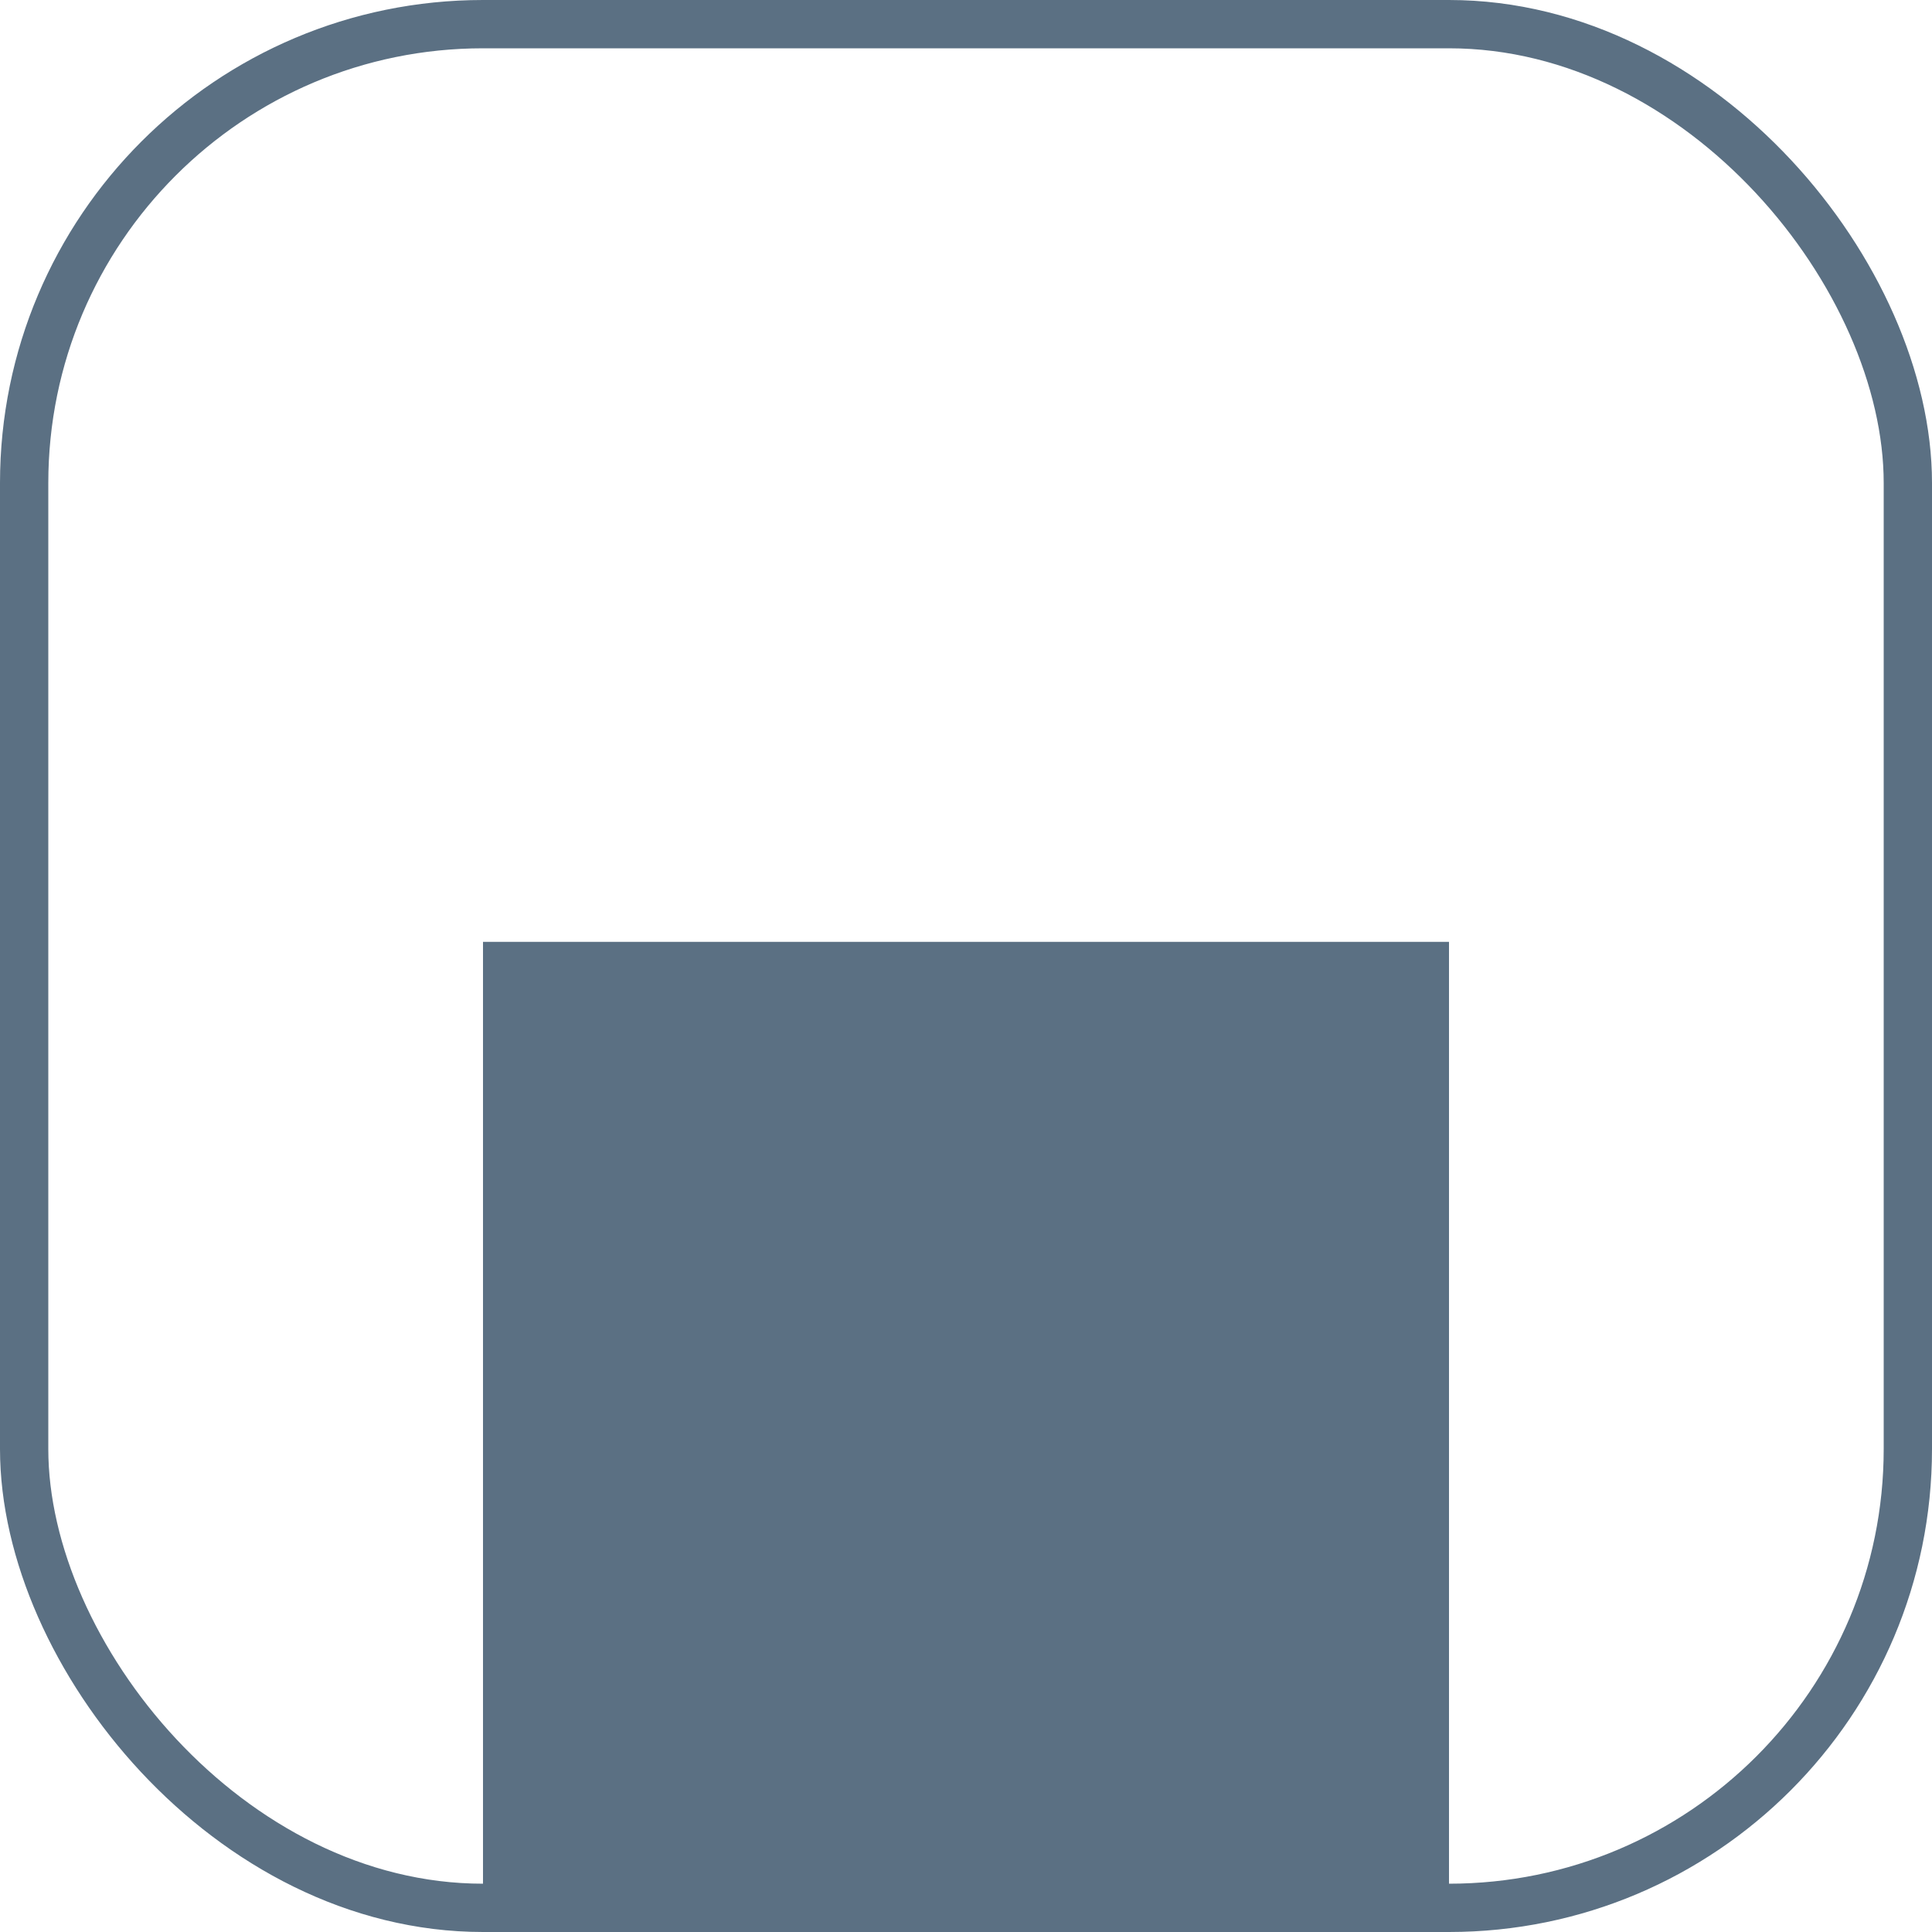 <?xml version="1.0" encoding="UTF-8"?> <svg xmlns="http://www.w3.org/2000/svg" width="80" height="80" viewBox="0 0 80 80" fill="none"><rect x="1" y="1" width="78" height="78" rx="19" stroke="#5B7083" stroke-width="2"></rect><path d="M60 79.055L60 39L20 39L20 79.055L60 79.055Z" fill="#5B7083"></path></svg> 